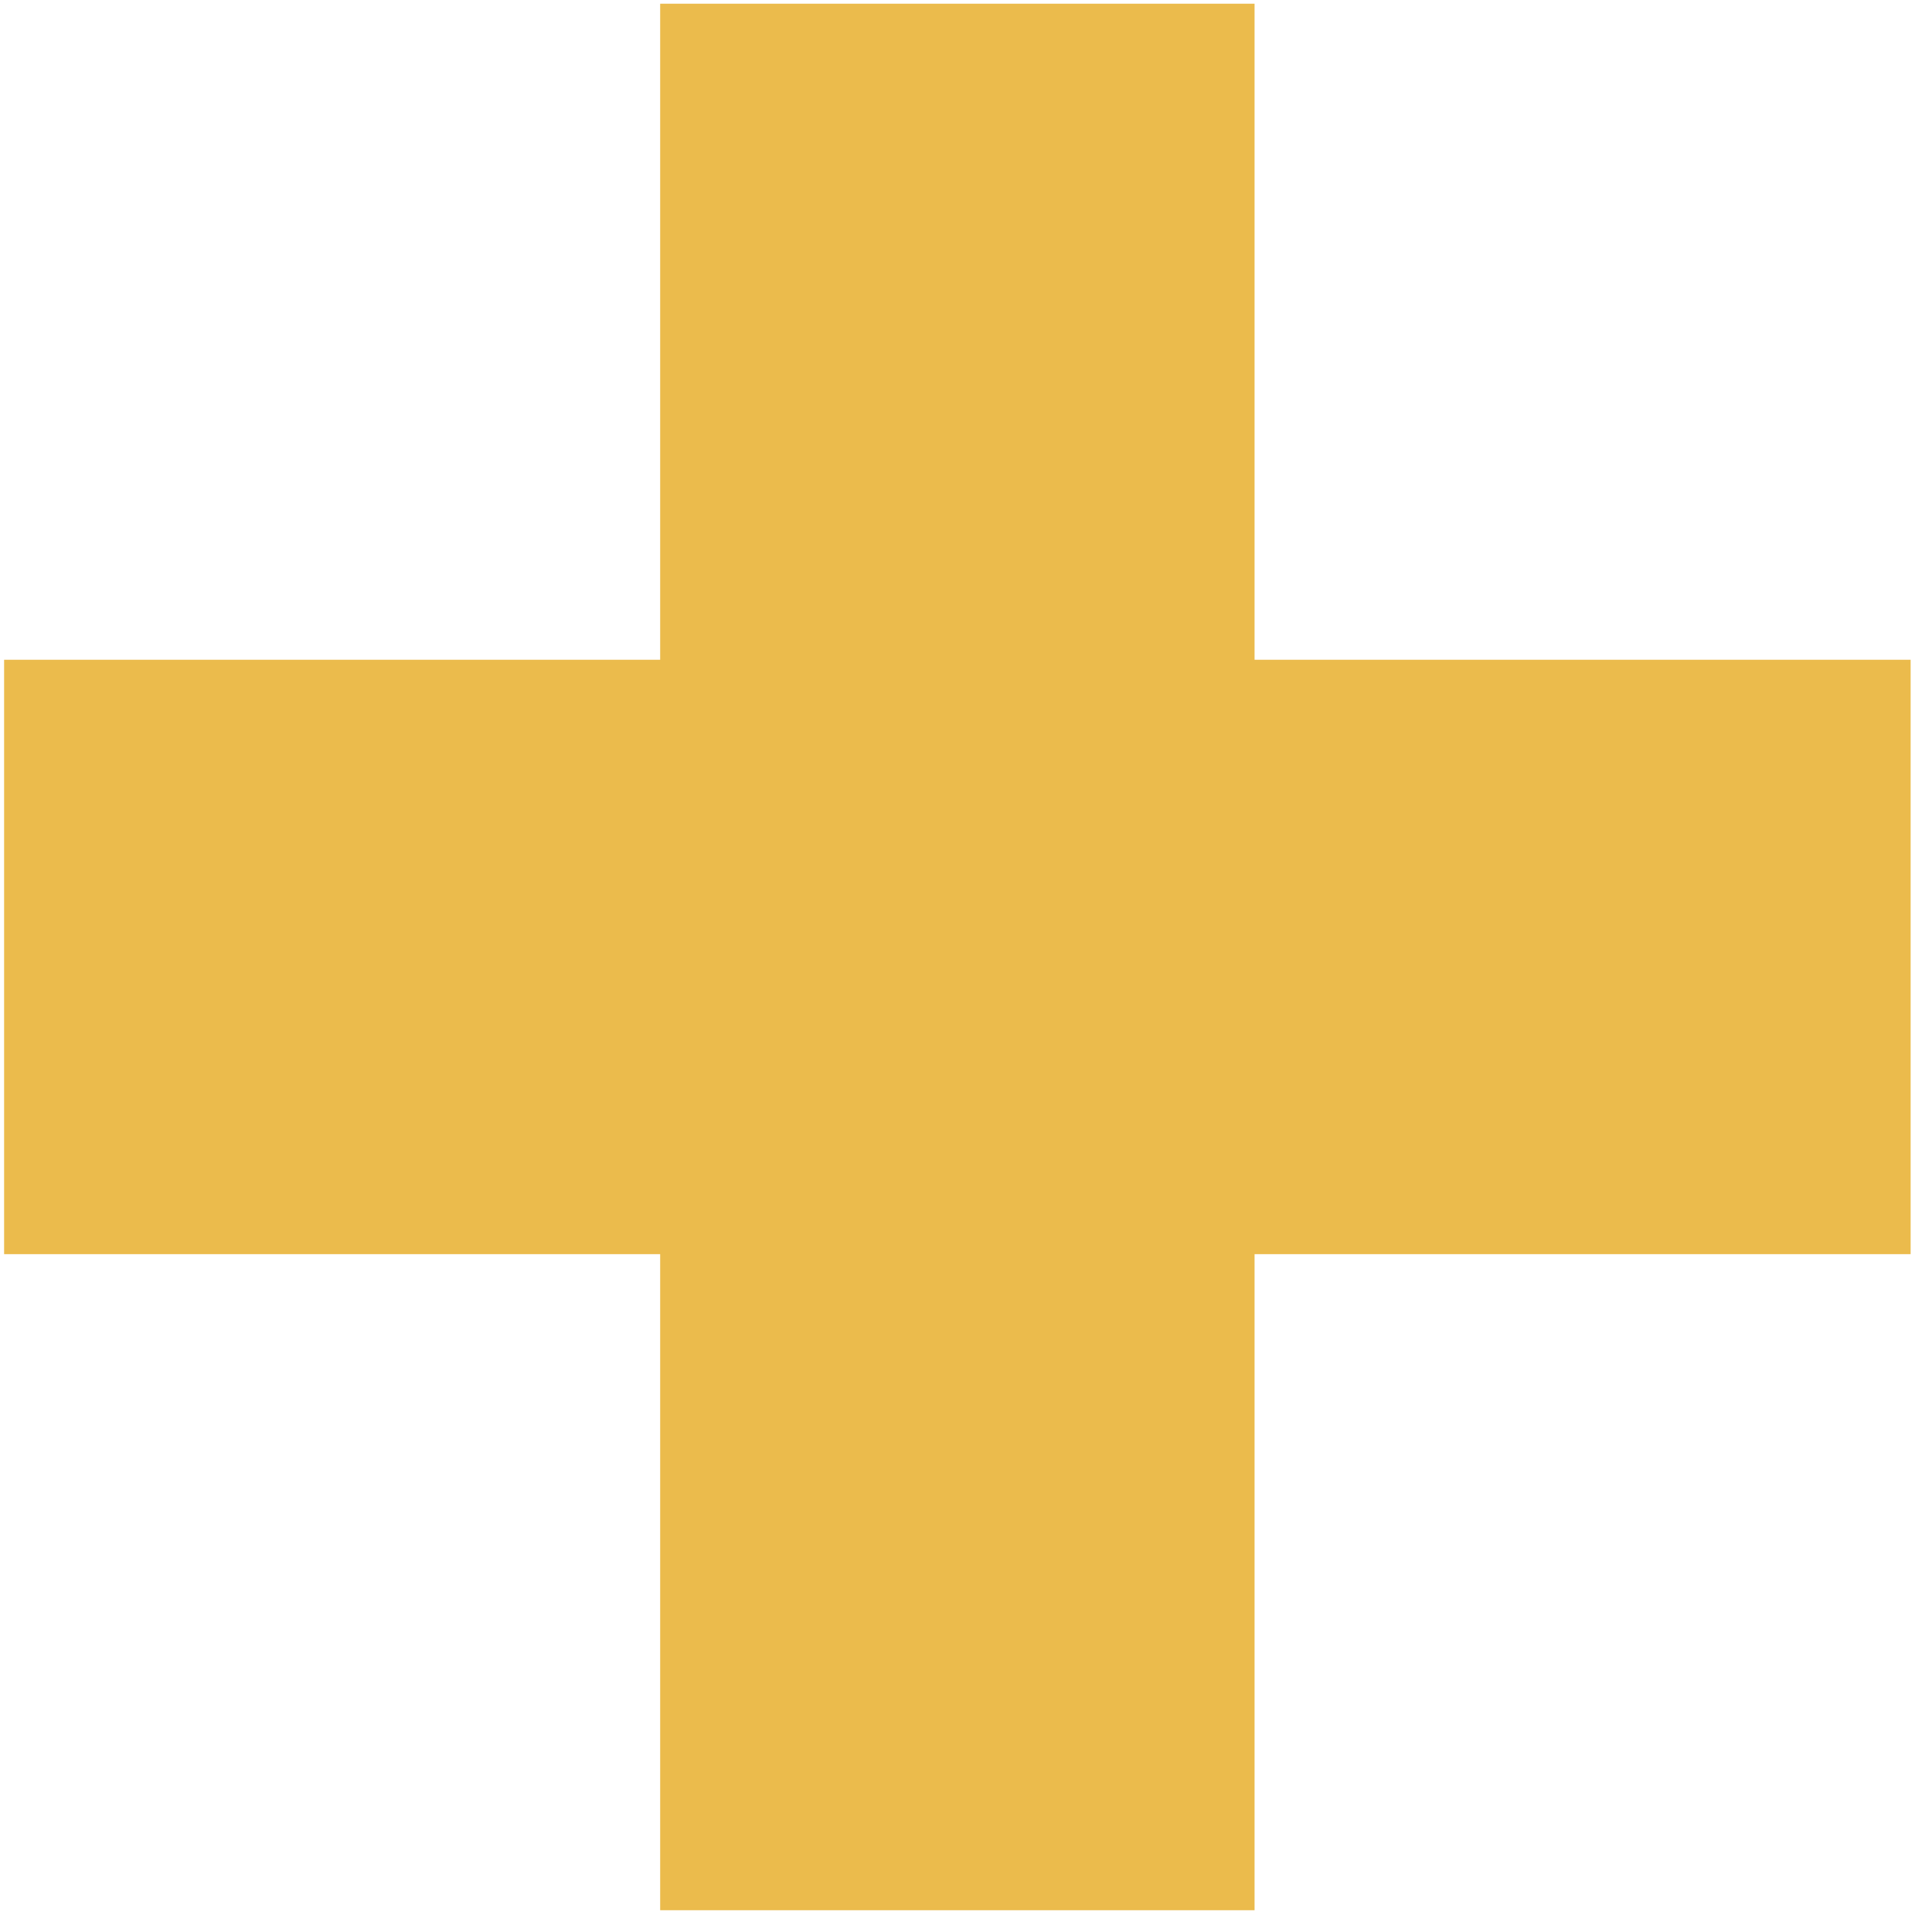 <?xml version="1.0" encoding="UTF-8"?> <svg xmlns="http://www.w3.org/2000/svg" width="47" height="47" viewBox="0 0 47 47" fill="none"> <path opacity="0.78" d="M46.48 30.51V16.05H30.52V0.09H16.06V16.05H0.1V30.51H16.06V46.47H30.52V30.51H46.48Z" fill="#E5A81A"></path> </svg> 